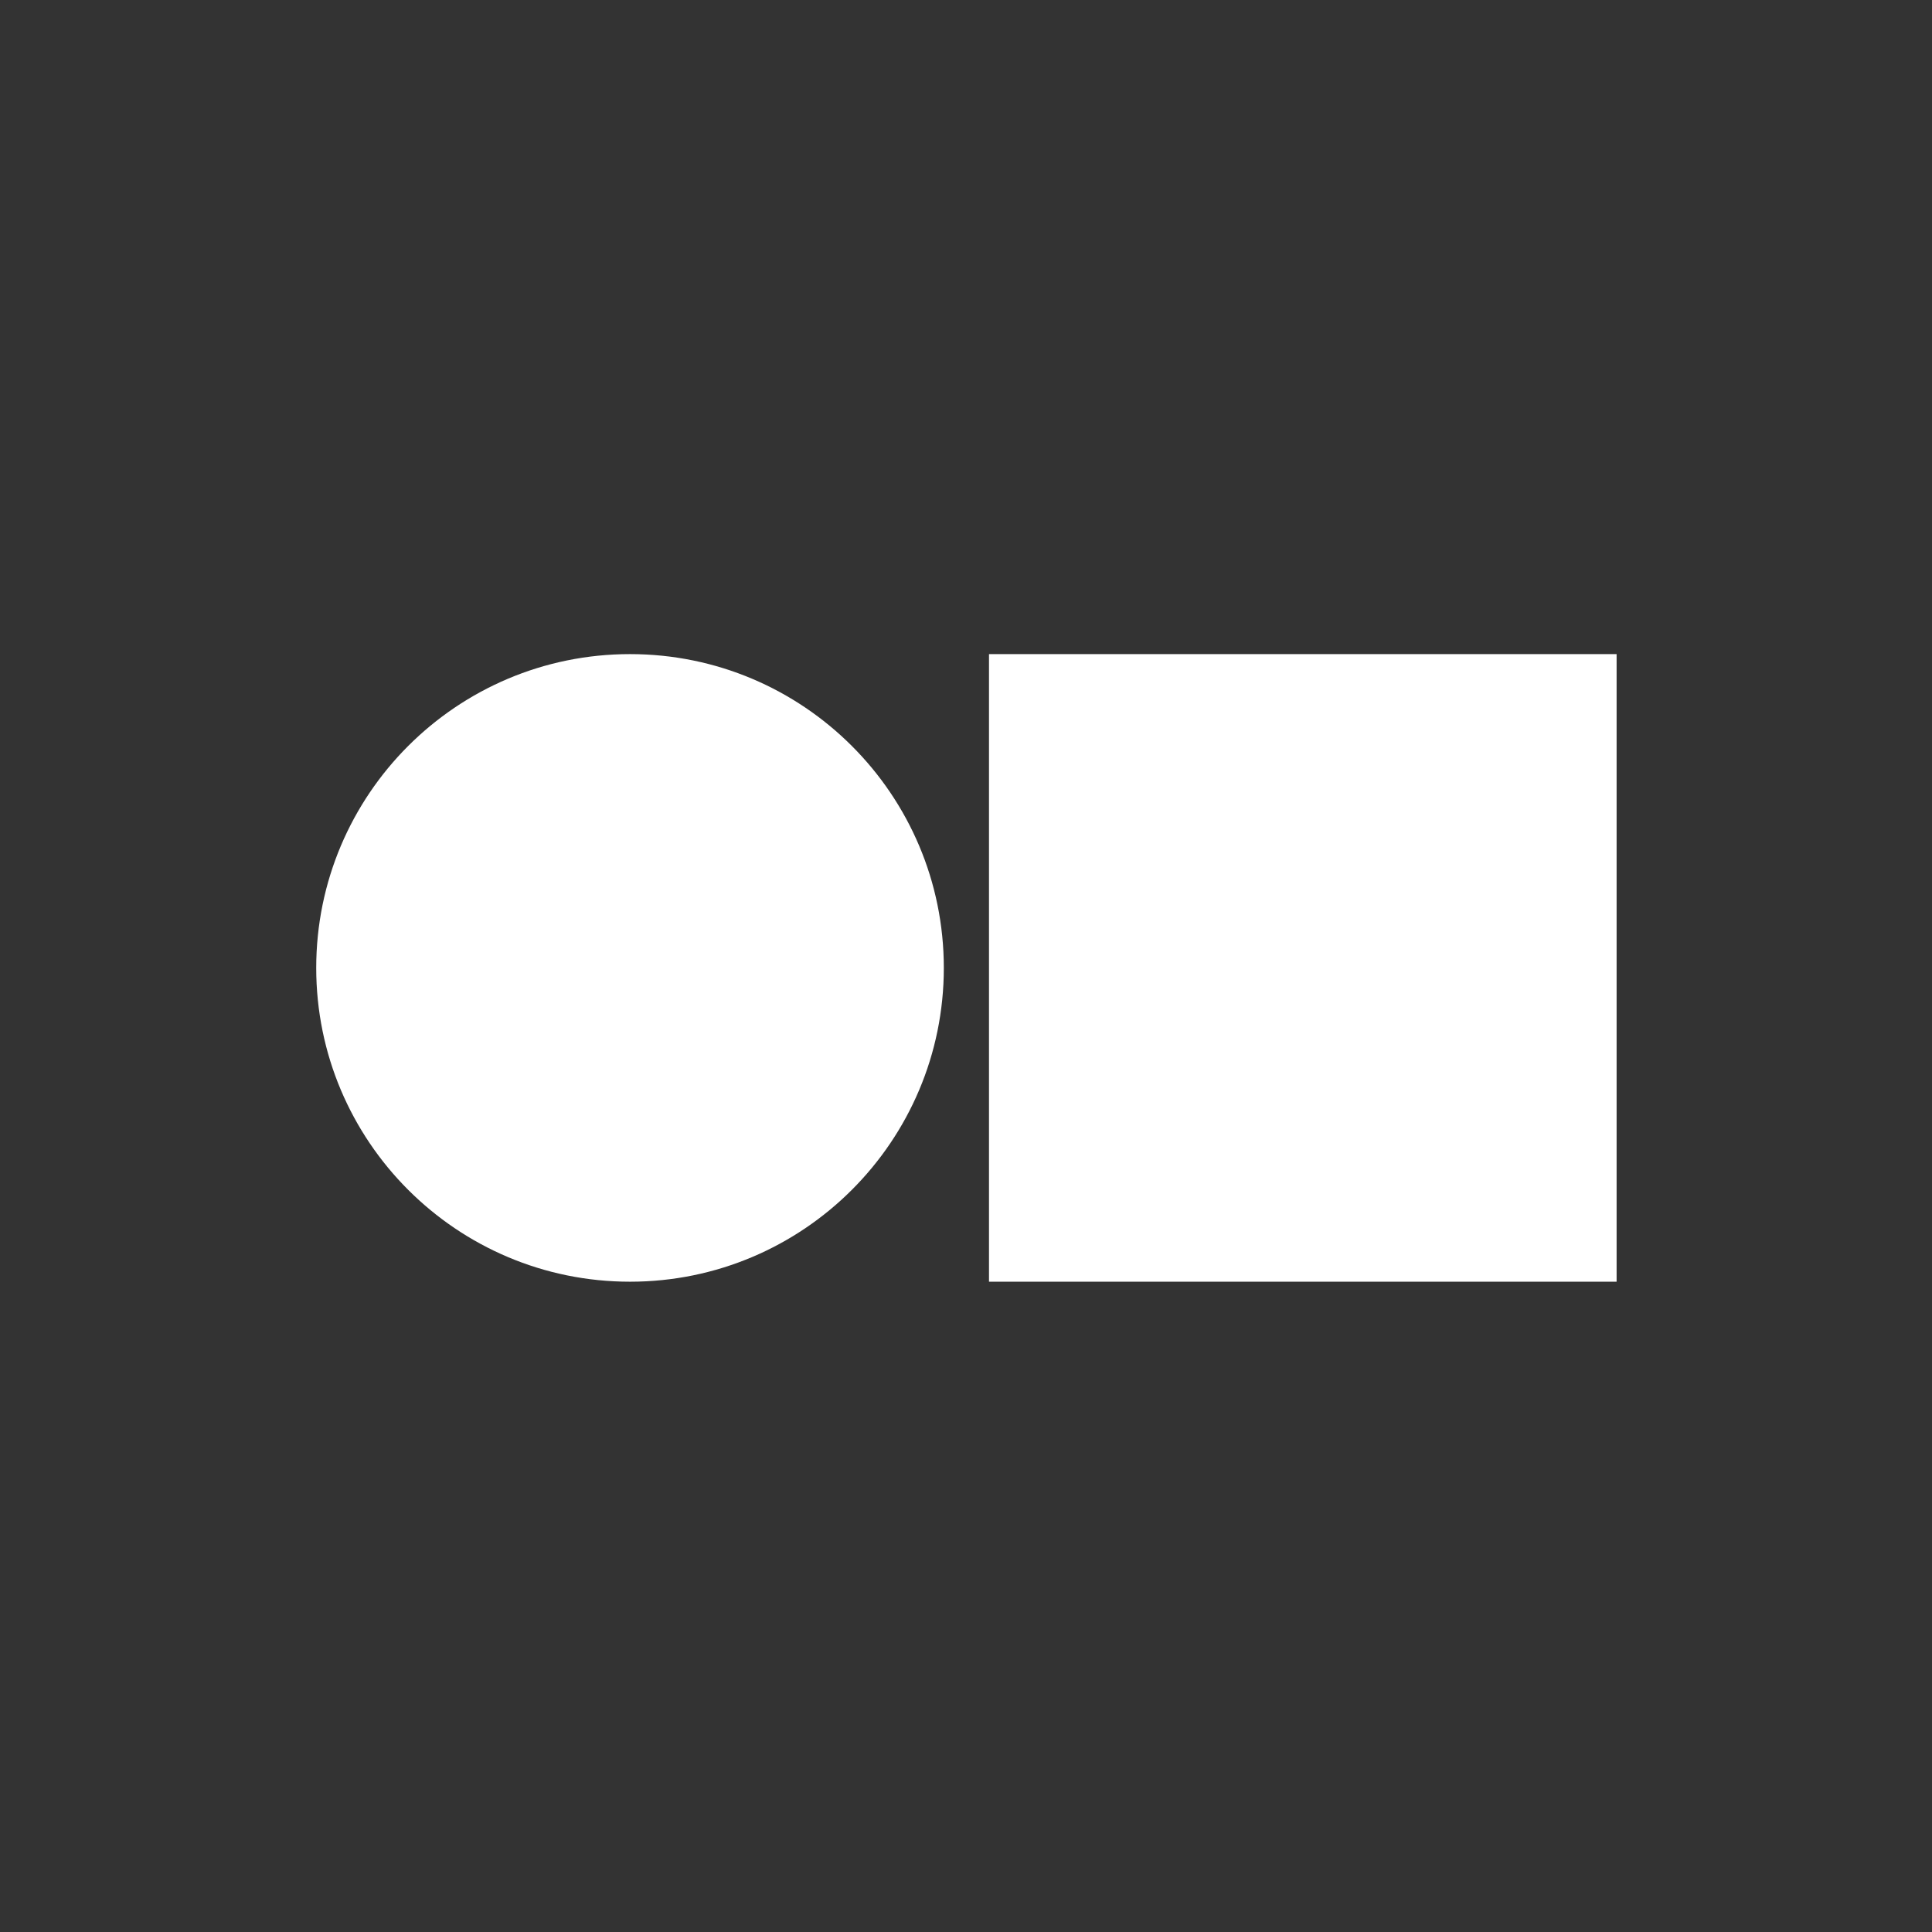 <svg xmlns="http://www.w3.org/2000/svg" fill="none" viewBox="0 0 446 446" height="446" width="446">
<rect x="0" y="0" width="446" height="446" fill="#333333" stroke="none"/>
<path fill="white" d="M373.19 151H228.31V295.88H373.19V151Z"></path>
<path fill="white" d="M217.88 223.44C217.88 183.432 185.448 151 145.44 151C105.432 151 73 183.432 73 223.44C73 263.448 105.432 295.88 145.44 295.88C185.448 295.88 217.88 263.448 217.88 223.44Z"></path>
</svg>
